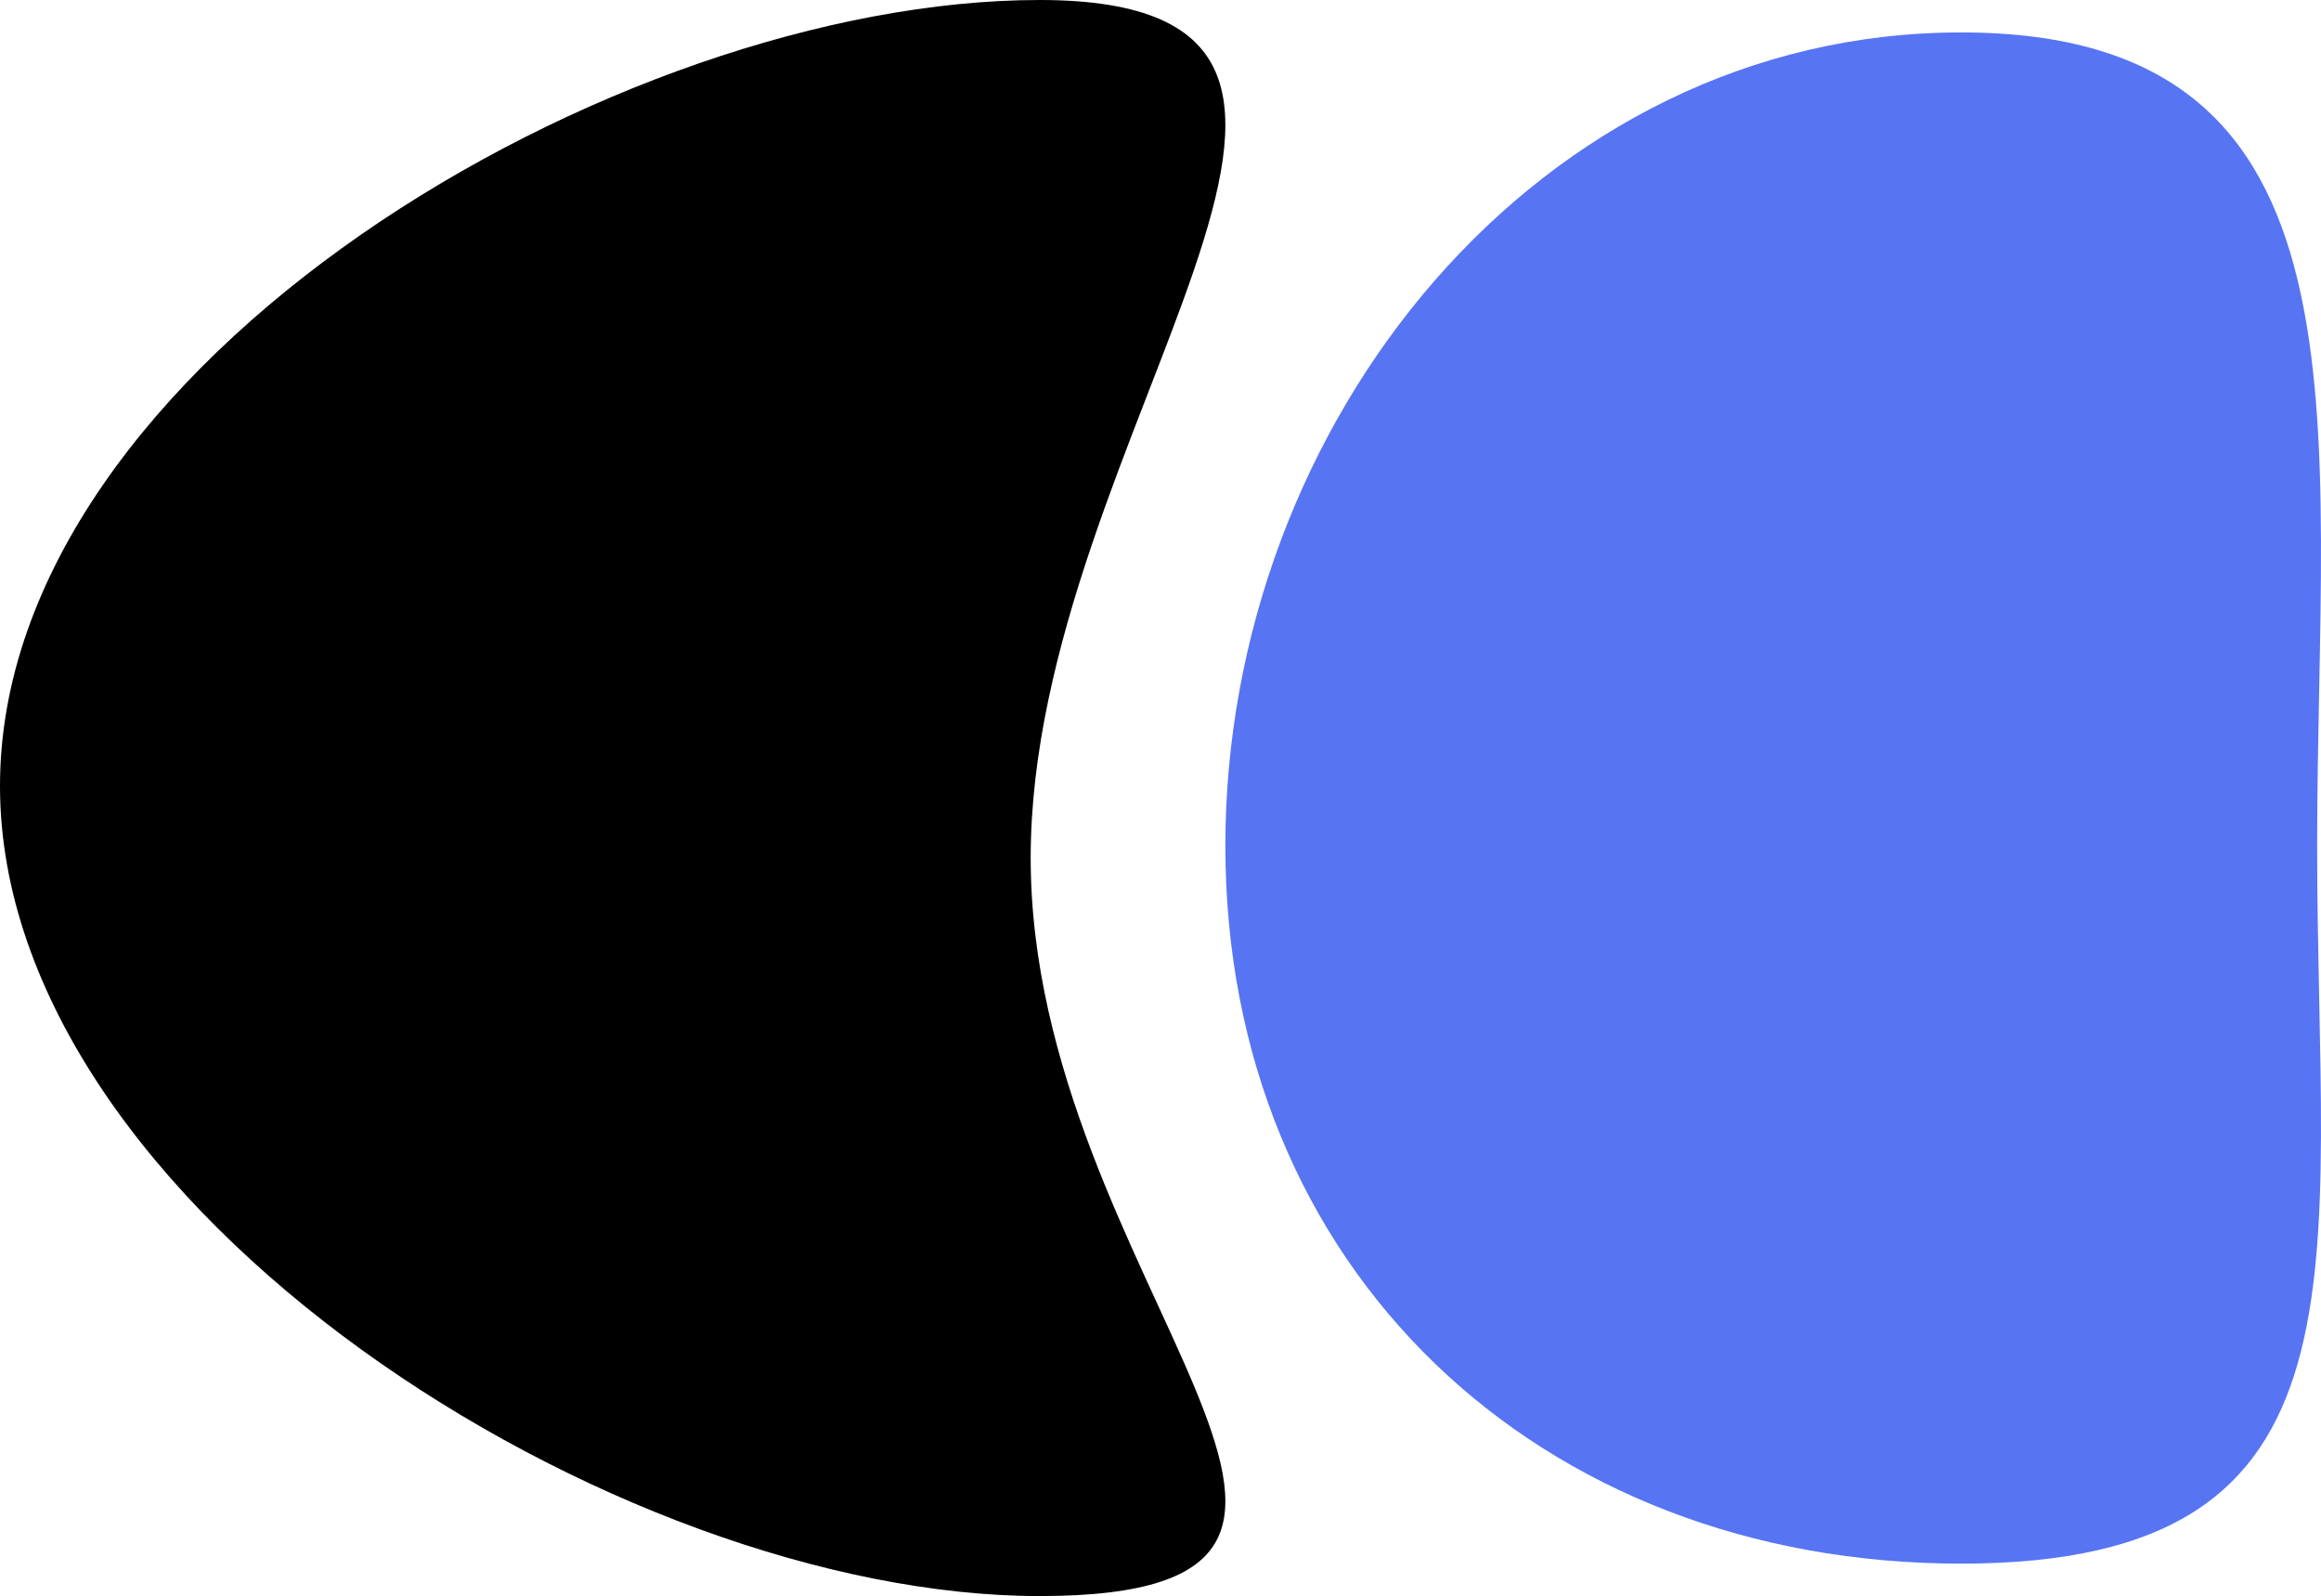 <svg width="1002" height="689" viewBox="0 0 1002 689" fill="none" xmlns="http://www.w3.org/2000/svg">
<path d="M1000.33 365.156C1000.33 547.686 1029.23 675 846.662 675C664.091 675 529 547.686 529 365.156C529 182.626 664.091 14 846.662 14C1029.23 14 1000.33 182.626 1000.33 365.156Z" fill="#5774F3"/>
<path d="M444.956 370.305C444.956 552.729 631.444 689 448.831 689C266.218 689 0 521.699 0 339.276C0 156.852 266.218 0 448.831 0C631.444 0 444.956 187.882 444.956 370.305Z" fill="black"/>
</svg>
